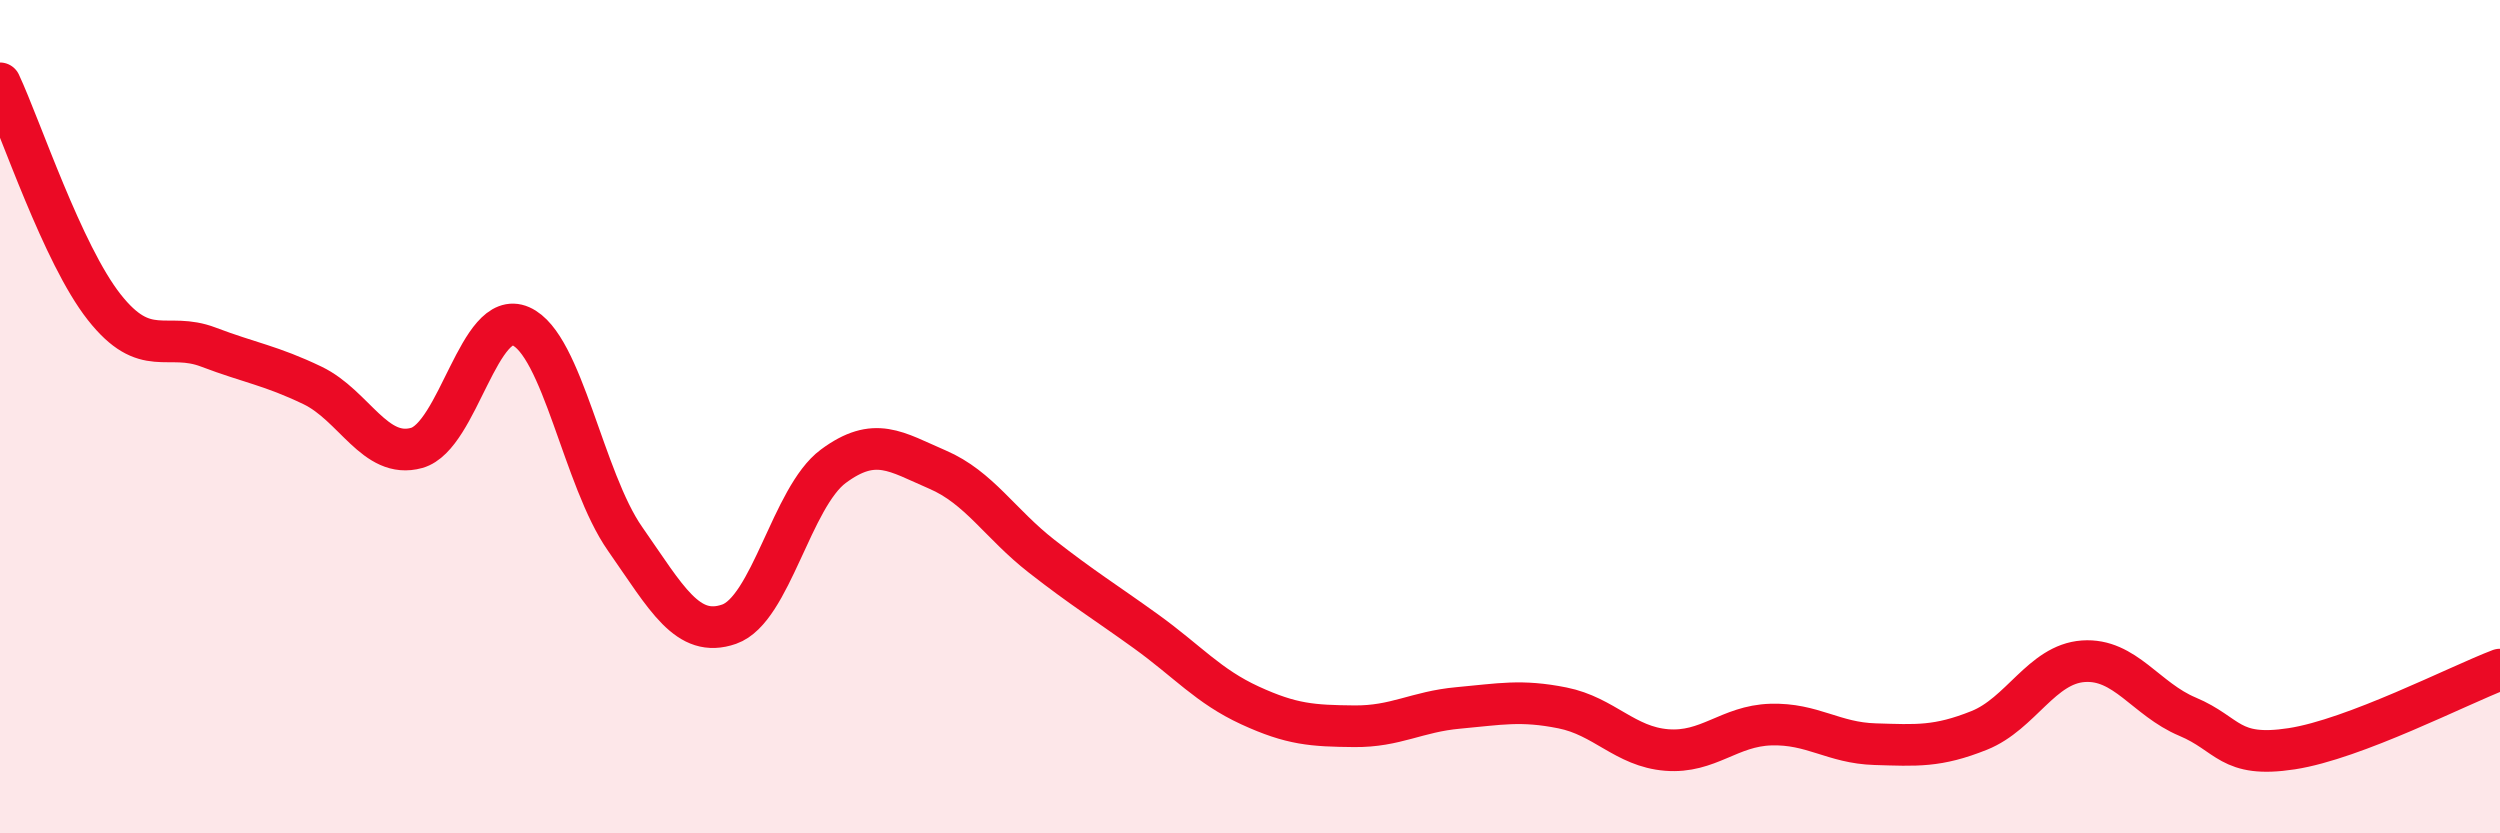 
    <svg width="60" height="20" viewBox="0 0 60 20" xmlns="http://www.w3.org/2000/svg">
      <path
        d="M 0,2 C 0.5,3.07 1.5,6.1 2.5,7.37 C 3.5,8.64 4,7.95 5,8.33 C 6,8.71 6.5,8.77 7.5,9.25 C 8.5,9.73 9,11.03 10,10.75 C 11,10.47 11.5,7.39 12.5,7.83 C 13.5,8.27 14,11.5 15,12.93 C 16,14.36 16.5,15.33 17.5,14.98 C 18.5,14.63 19,11.93 20,11.19 C 21,10.45 21.5,10.84 22.5,11.27 C 23.5,11.7 24,12.57 25,13.35 C 26,14.13 26.5,14.43 27.5,15.15 C 28.5,15.87 29,16.47 30,16.93 C 31,17.39 31.5,17.42 32.5,17.43 C 33.5,17.44 34,17.08 35,16.99 C 36,16.9 36.5,16.79 37.5,16.99 C 38.5,17.19 39,17.92 40,18 C 41,18.08 41.5,17.42 42.5,17.39 C 43.5,17.36 44,17.83 45,17.86 C 46,17.89 46.5,17.93 47.5,17.53 C 48.5,17.13 49,15.94 50,15.87 C 51,15.8 51.5,16.78 52.5,17.2 C 53.5,17.62 53.5,18.2 55,17.97 C 56.5,17.74 59,16.45 60,16.07L60 20L0 20Z"
        fill="#EB0A25"
        opacity="0.1"
        stroke-linecap="round"
        stroke-linejoin="round"
      />
      <path
        d="M 0,2 C 0.5,3.07 1.5,6.1 2.5,7.37 C 3.5,8.64 4,7.95 5,8.33 C 6,8.71 6.5,8.77 7.5,9.25 C 8.5,9.73 9,11.03 10,10.75 C 11,10.47 11.5,7.39 12.5,7.83 C 13.5,8.27 14,11.5 15,12.93 C 16,14.36 16.5,15.33 17.5,14.98 C 18.5,14.63 19,11.93 20,11.19 C 21,10.45 21.5,10.84 22.5,11.27 C 23.5,11.7 24,12.57 25,13.35 C 26,14.13 26.5,14.43 27.5,15.15 C 28.5,15.87 29,16.47 30,16.93 C 31,17.39 31.5,17.42 32.5,17.43 C 33.5,17.44 34,17.08 35,16.99 C 36,16.9 36.5,16.79 37.5,16.99 C 38.5,17.19 39,17.92 40,18 C 41,18.08 41.5,17.42 42.5,17.39 C 43.5,17.36 44,17.83 45,17.86 C 46,17.89 46.5,17.93 47.5,17.53 C 48.5,17.13 49,15.94 50,15.87 C 51,15.8 51.5,16.78 52.5,17.2 C 53.5,17.62 53.5,18.2 55,17.97 C 56.5,17.74 59,16.45 60,16.07"
        stroke="#EB0A25"
        stroke-width="1"
        fill="none"
        stroke-linecap="round"
        stroke-linejoin="round"
      />
    </svg>
  